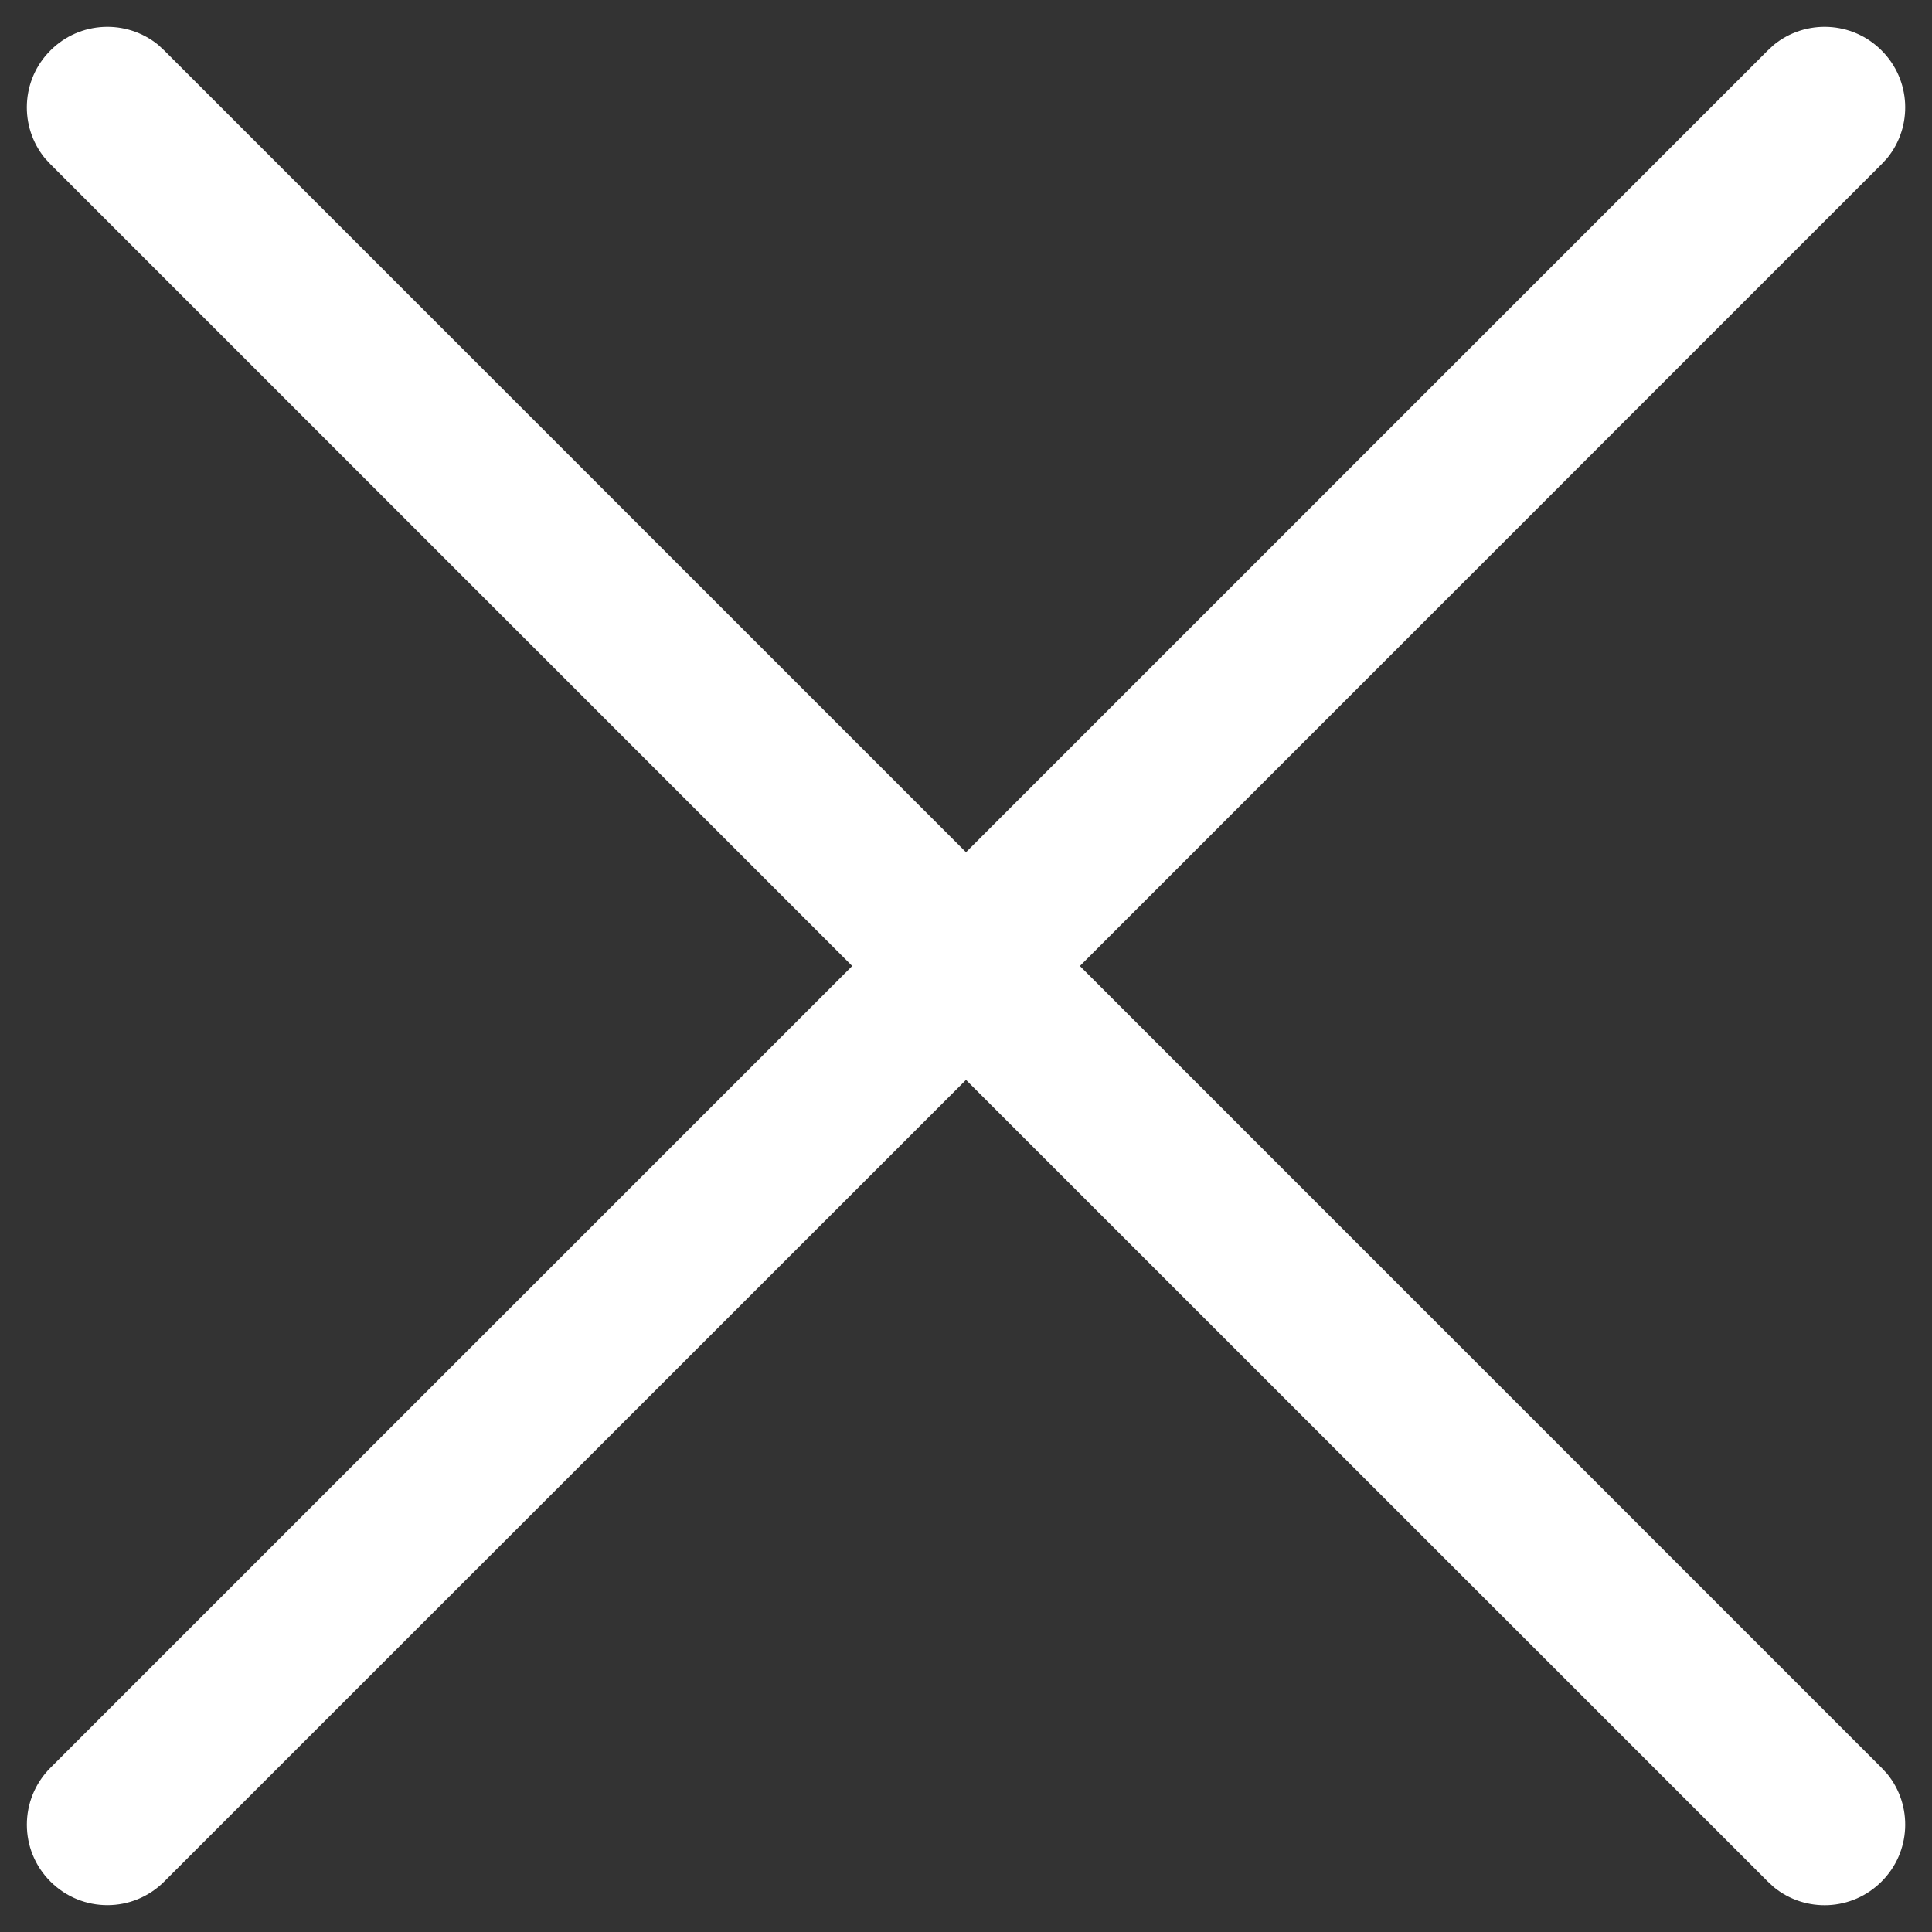 <?xml version="1.0" encoding="UTF-8" standalone="no"?><svg width='18' height='18' viewBox='0 0 18 18' fill='none' xmlns='http://www.w3.org/2000/svg'>
<rect x="0" y="0" width="18" height="18" fill="#333333" stroke="none"/>
<path d='M16.526 0.418C16.821 0.178 17.256 0.195 17.53 0.47C17.805 0.744 17.823 1.179 17.582 1.474L17.53 1.53L10.061 9L17.53 16.47L17.582 16.526C17.823 16.821 17.805 17.256 17.53 17.53C17.256 17.805 16.821 17.823 16.526 17.582L16.47 17.53L9 10.061L1.53 17.53C1.238 17.823 0.763 17.823 0.47 17.53C0.177 17.238 0.177 16.763 0.47 16.47L7.94 9L0.47 1.53L0.418 1.474C0.178 1.179 0.195 0.744 0.47 0.47C0.744 0.195 1.179 0.178 1.474 0.418L1.53 0.47L9 7.94L16.47 0.47L16.526 0.418Z' fill='white'/>
</svg>
